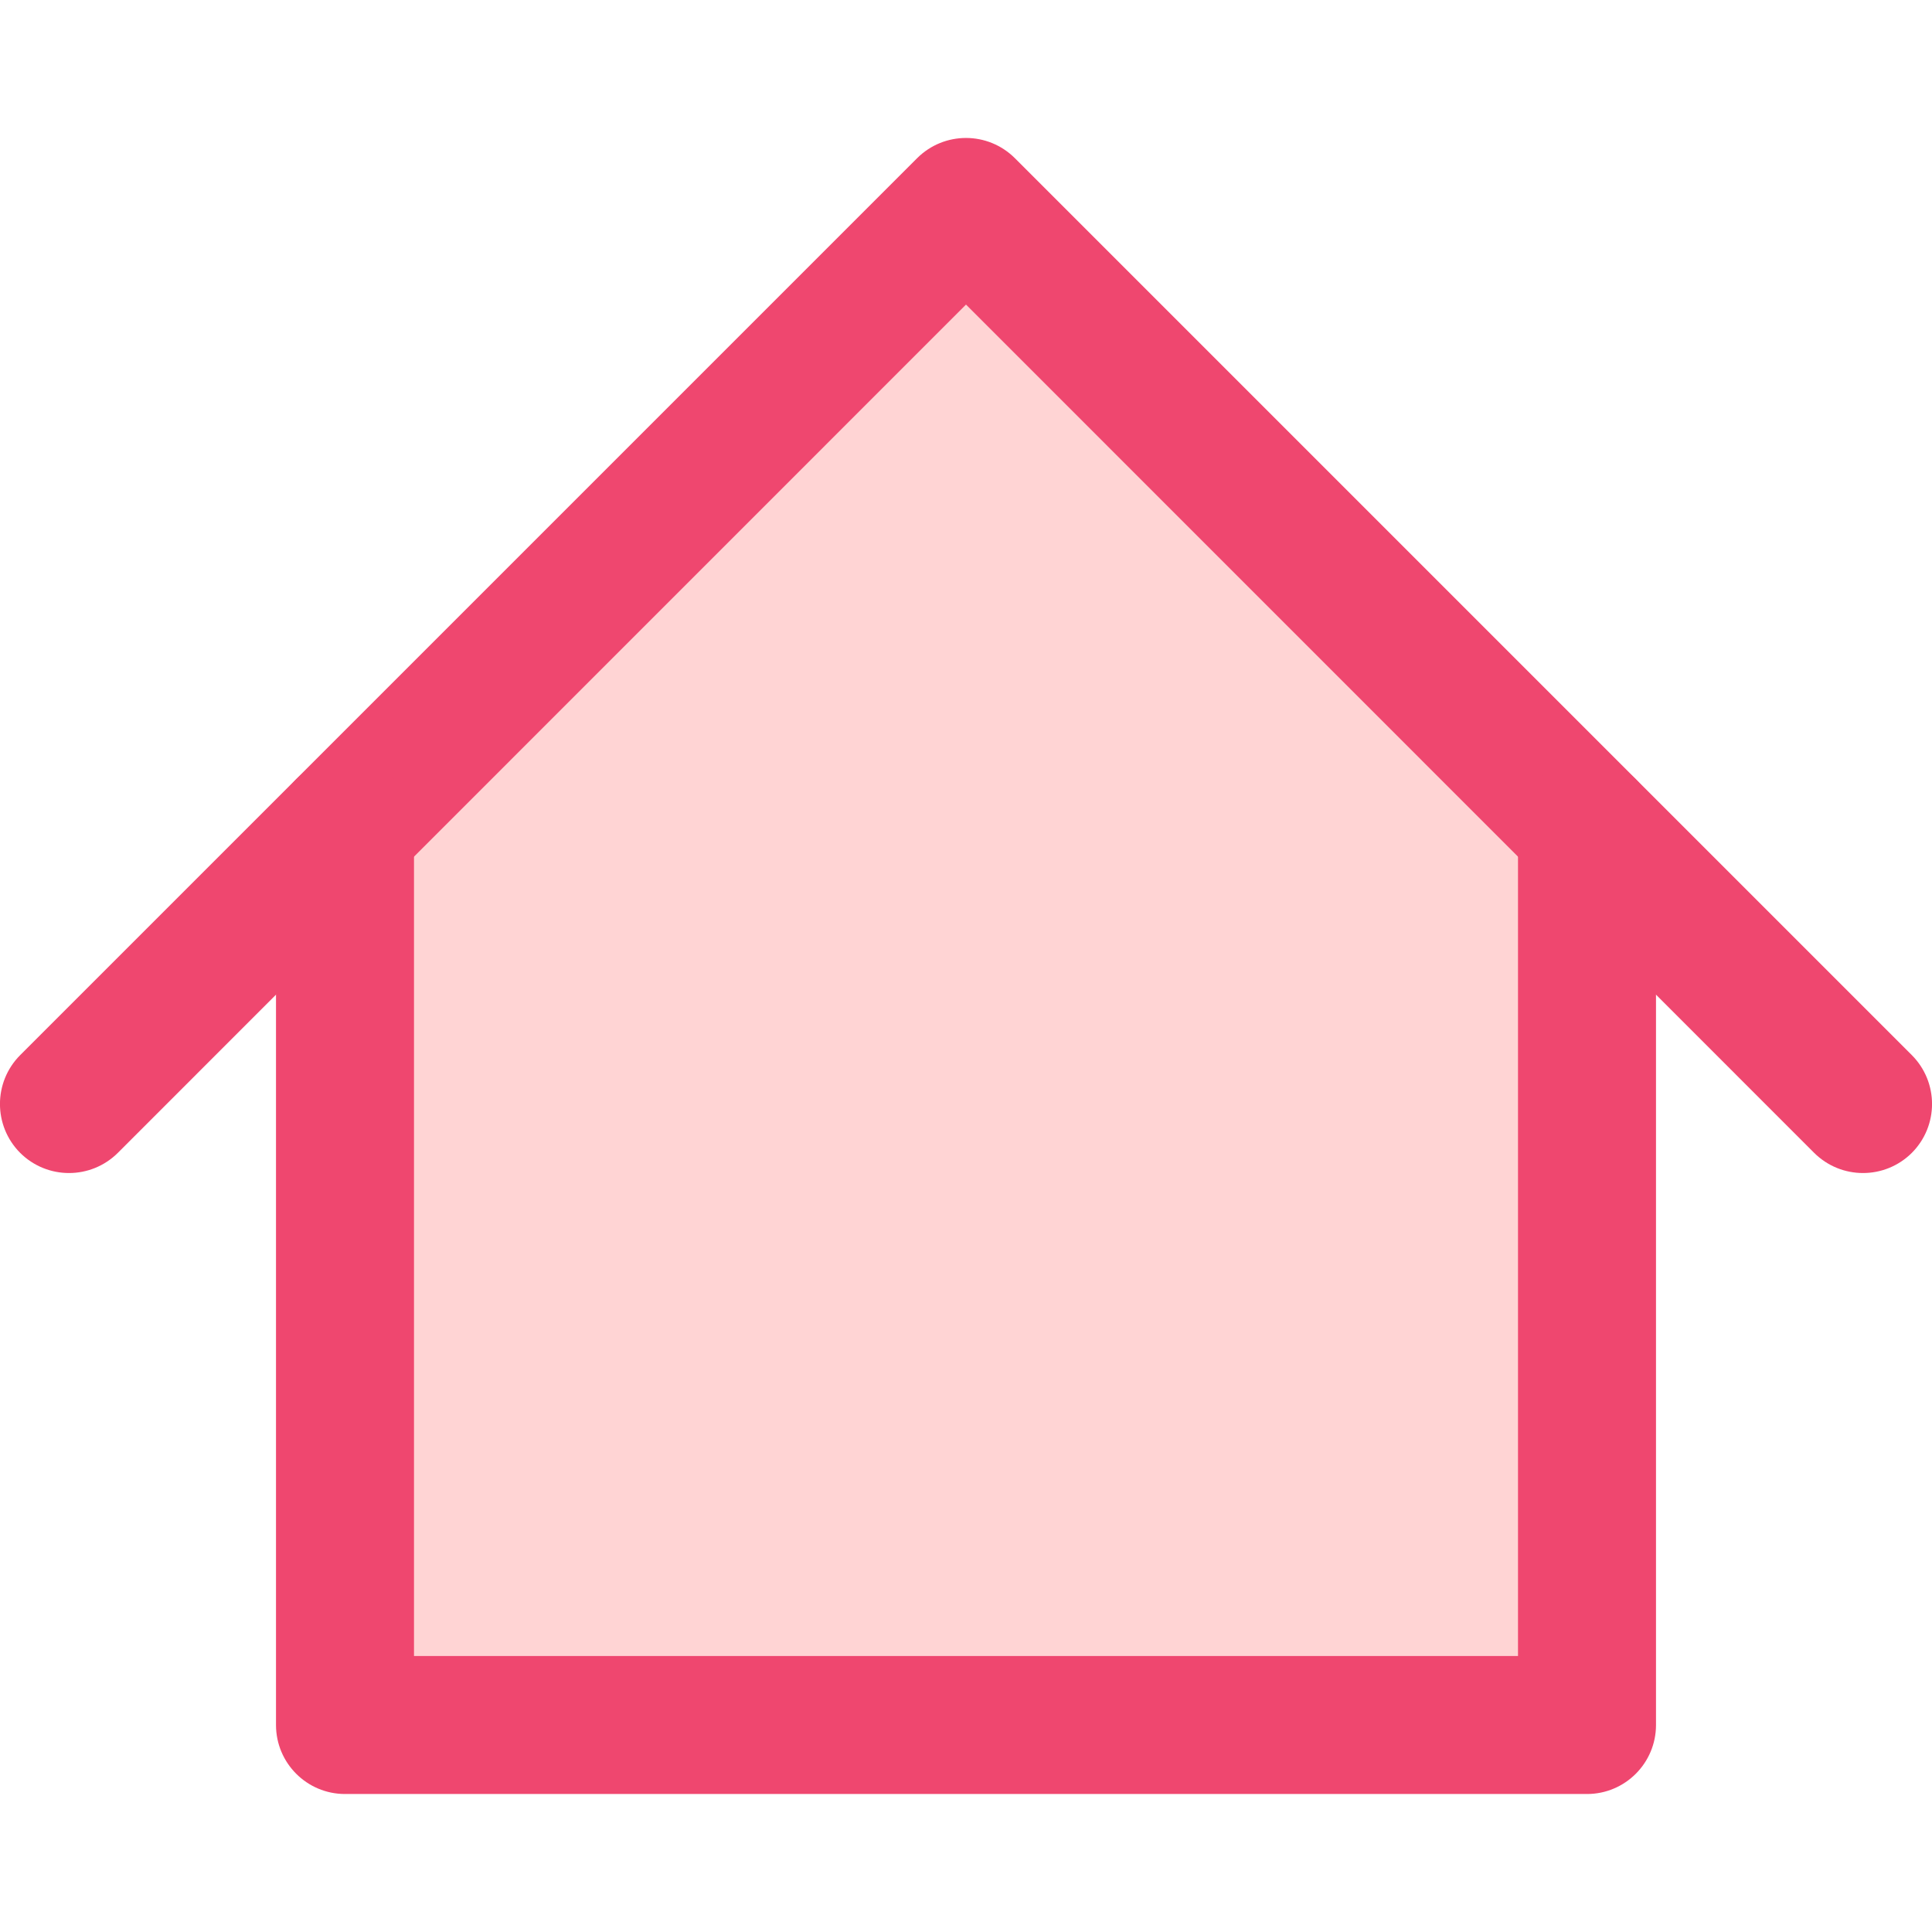 <svg width="14" height="14" viewBox="0 0 14 14" fill="none" xmlns="http://www.w3.org/2000/svg">
<path d="M2.5 12.5V6L7 1.5L11.5 6V12.5H2.5Z" fill="#FFD4D4"/>
<path fill-rule="evenodd" clip-rule="evenodd" d="M6.646 1.146C6.842 0.951 7.158 0.951 7.354 1.146L13.854 7.646C14.049 7.842 14.049 8.158 13.854 8.354C13.658 8.549 13.342 8.549 13.146 8.354L7 2.207L0.854 8.354C0.658 8.549 0.342 8.549 0.146 8.354C-0.049 8.158 -0.049 7.842 0.146 7.646L6.646 1.146Z" fill="#EF476F"/>
<path fill-rule="evenodd" clip-rule="evenodd" d="M2.5 5.5C2.776 5.5 3 5.724 3 6V12H11V6C11 5.724 11.224 5.5 11.5 5.5C11.776 5.5 12 5.724 12 6V12.5C12 12.776 11.776 13 11.5 13H2.5C2.224 13 2 12.776 2 12.5V6C2 5.724 2.224 5.5 2.5 5.5Z" fill="#EF476F"/>
</svg>
